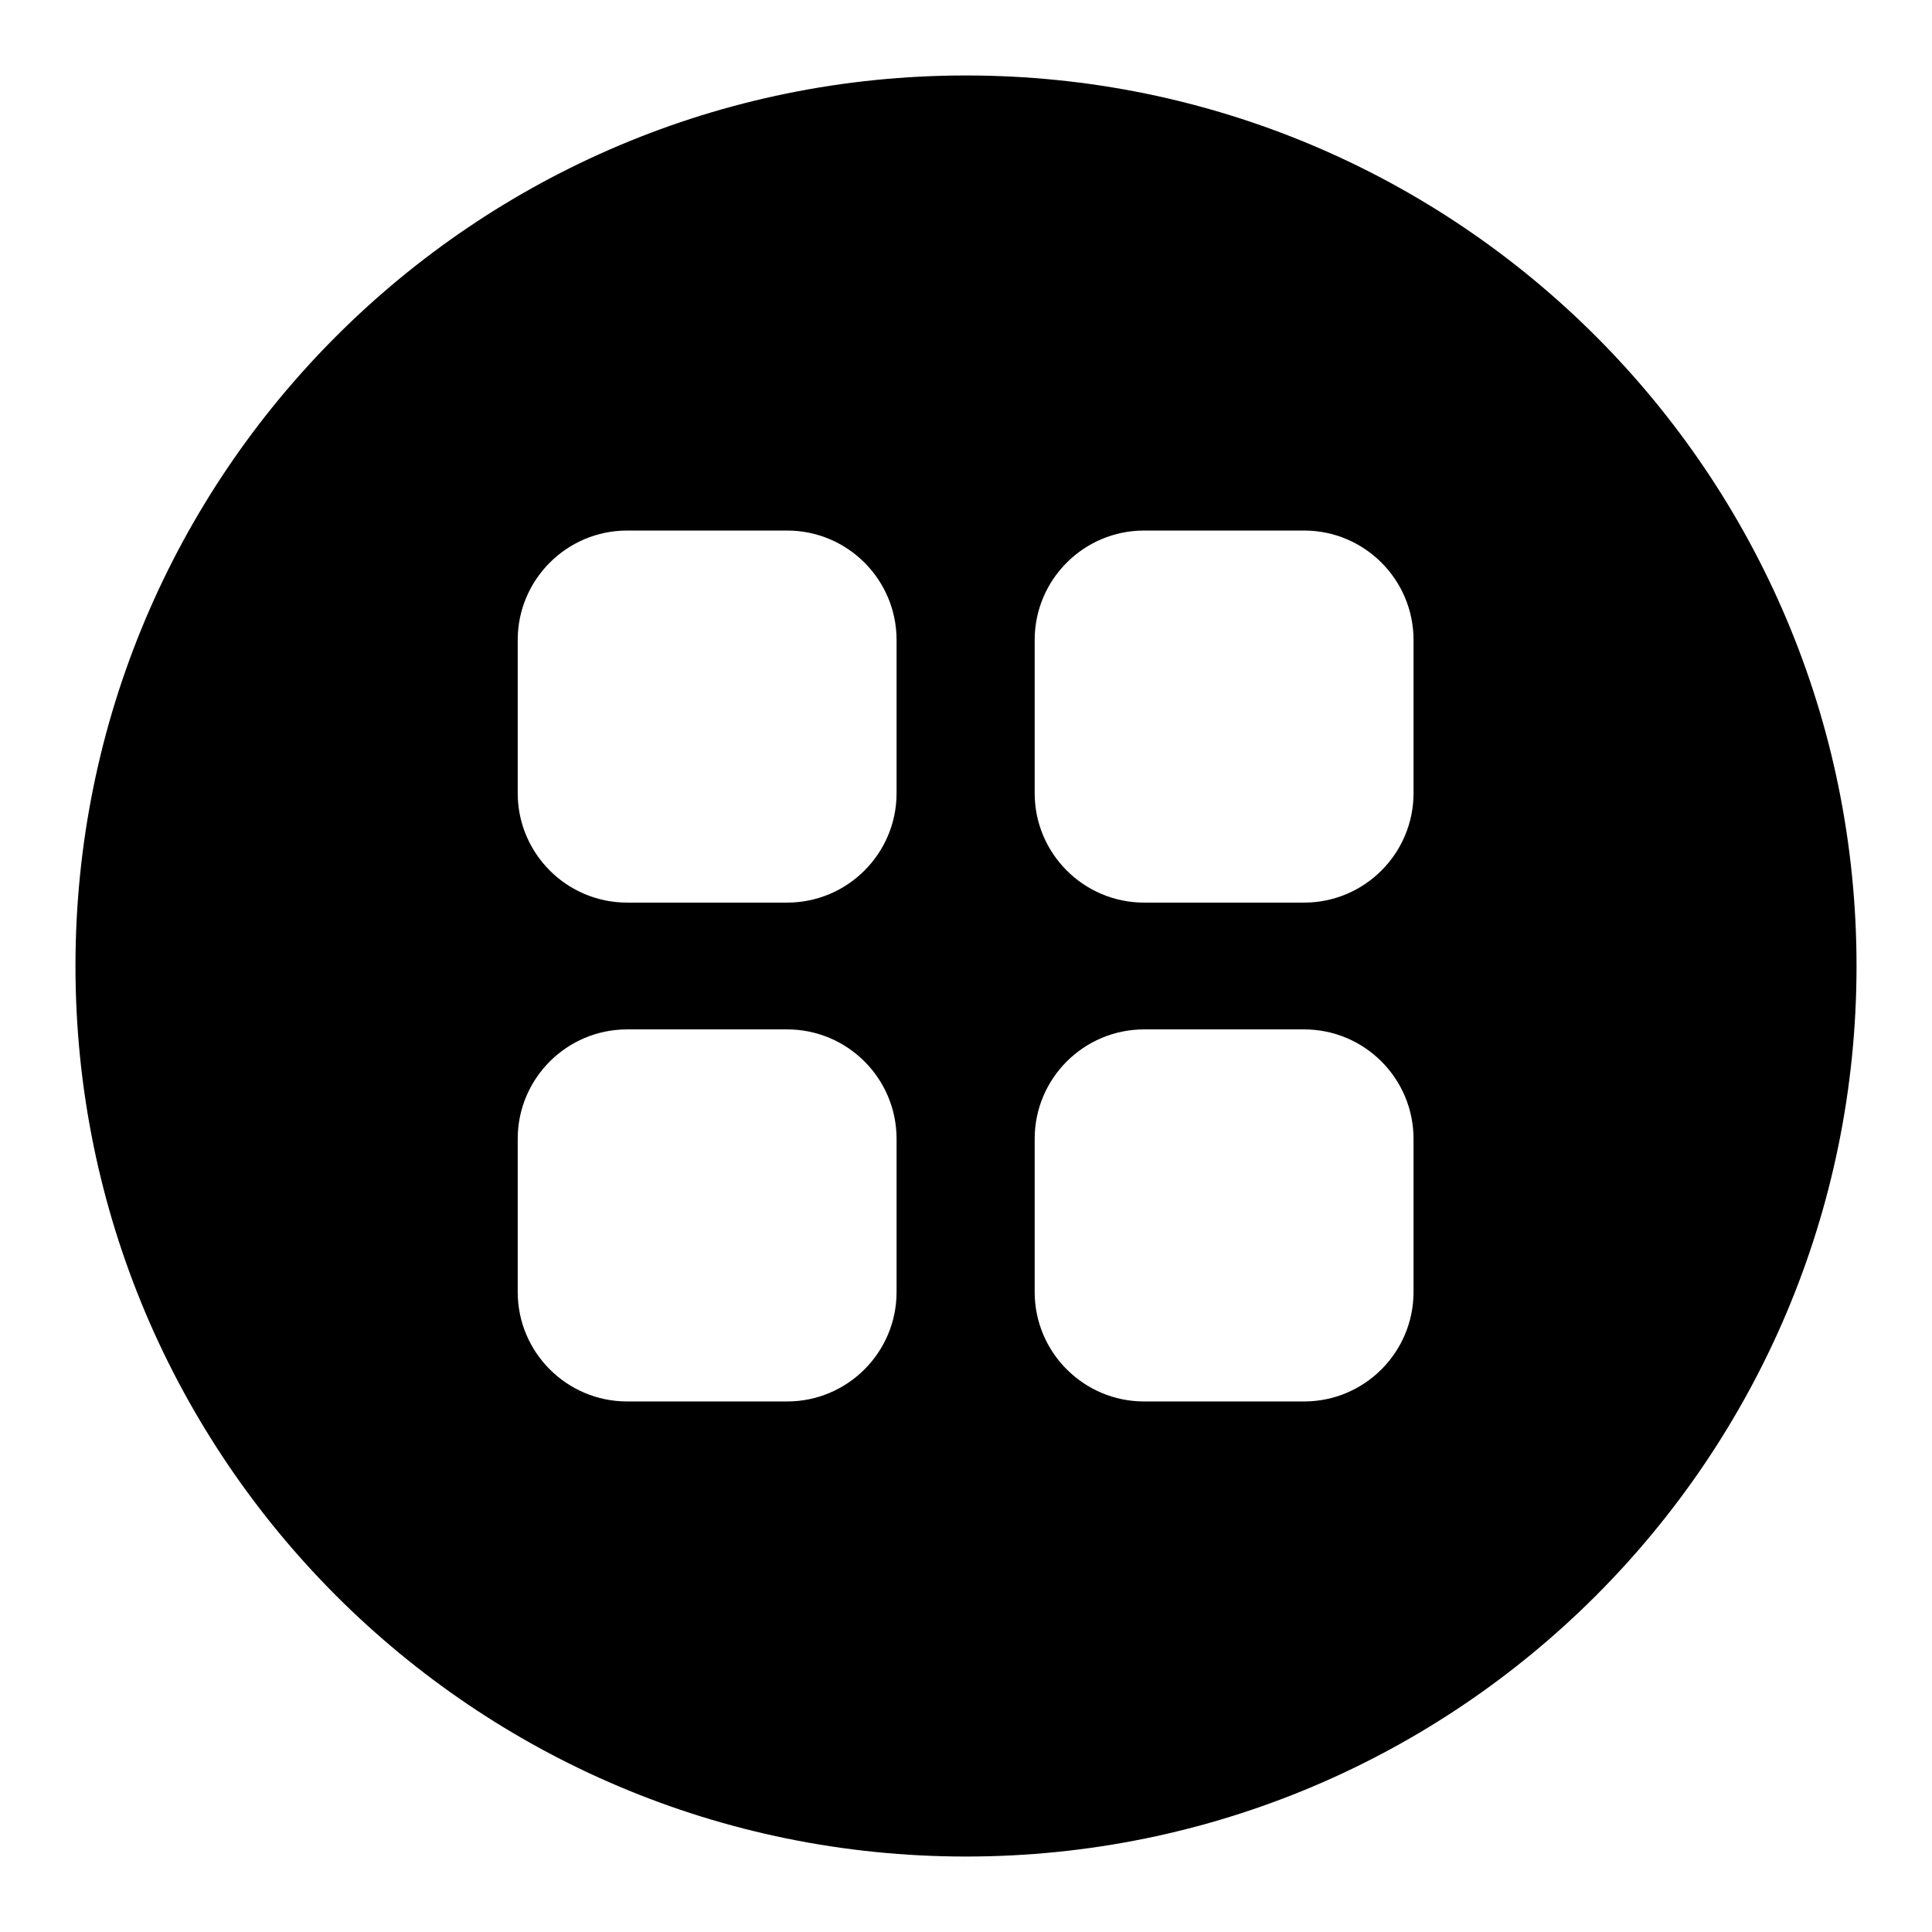 <?xml version="1.0" encoding="utf-8"?>
<!-- Svg Vector Icons : http://www.onlinewebfonts.com/icon -->
<!DOCTYPE svg PUBLIC "-//W3C//DTD SVG 1.1//EN" "http://www.w3.org/Graphics/SVG/1.1/DTD/svg11.dtd">
<svg version="1.1" xmlns="http://www.w3.org/2000/svg" xmlns:xlink="http://www.w3.org/1999/xlink" x="0px" y="0px" viewBox="0 0 256 256" enable-background="new 0 0 256 256" xml:space="preserve">
<g> <path fill="#000000" d="M128,10C62.8,10,10,62.8,10,128c0,65.2,52.8,118,118,118c65.2,0,118-52.8,118-118C246,62.8,193.2,10,128,10 z M118.8,171.2c0,8-6.5,14.5-14.5,14.5H83.1c-8,0-14.5-6.5-14.5-14.5v-20.3c0-8,6.5-14.5,14.5-14.5h21.2c8,0,14.5,6.5,14.5,14.5 L118.8,171.2L118.8,171.2z M118.8,105.1c0,8-6.5,14.5-14.5,14.5H83.1c-8,0-14.5-6.5-14.5-14.5V84.8c0-8,6.5-14.5,14.5-14.5h21.2 c8,0,14.5,6.5,14.5,14.5L118.8,105.1L118.8,105.1z M187.3,171.2c0,8-6.5,14.5-14.5,14.5h-21.2c-8,0-14.5-6.5-14.5-14.5v-20.3 c0-8,6.5-14.5,14.5-14.5h21.2c8,0,14.5,6.5,14.5,14.5L187.3,171.2L187.3,171.2z M187.3,105.1c0,8-6.5,14.5-14.5,14.5h-21.2 c-8,0-14.5-6.5-14.5-14.5V84.8c0-8,6.5-14.5,14.5-14.5h21.2c8,0,14.5,6.5,14.5,14.5L187.3,105.1L187.3,105.1z"/></g>
</svg>